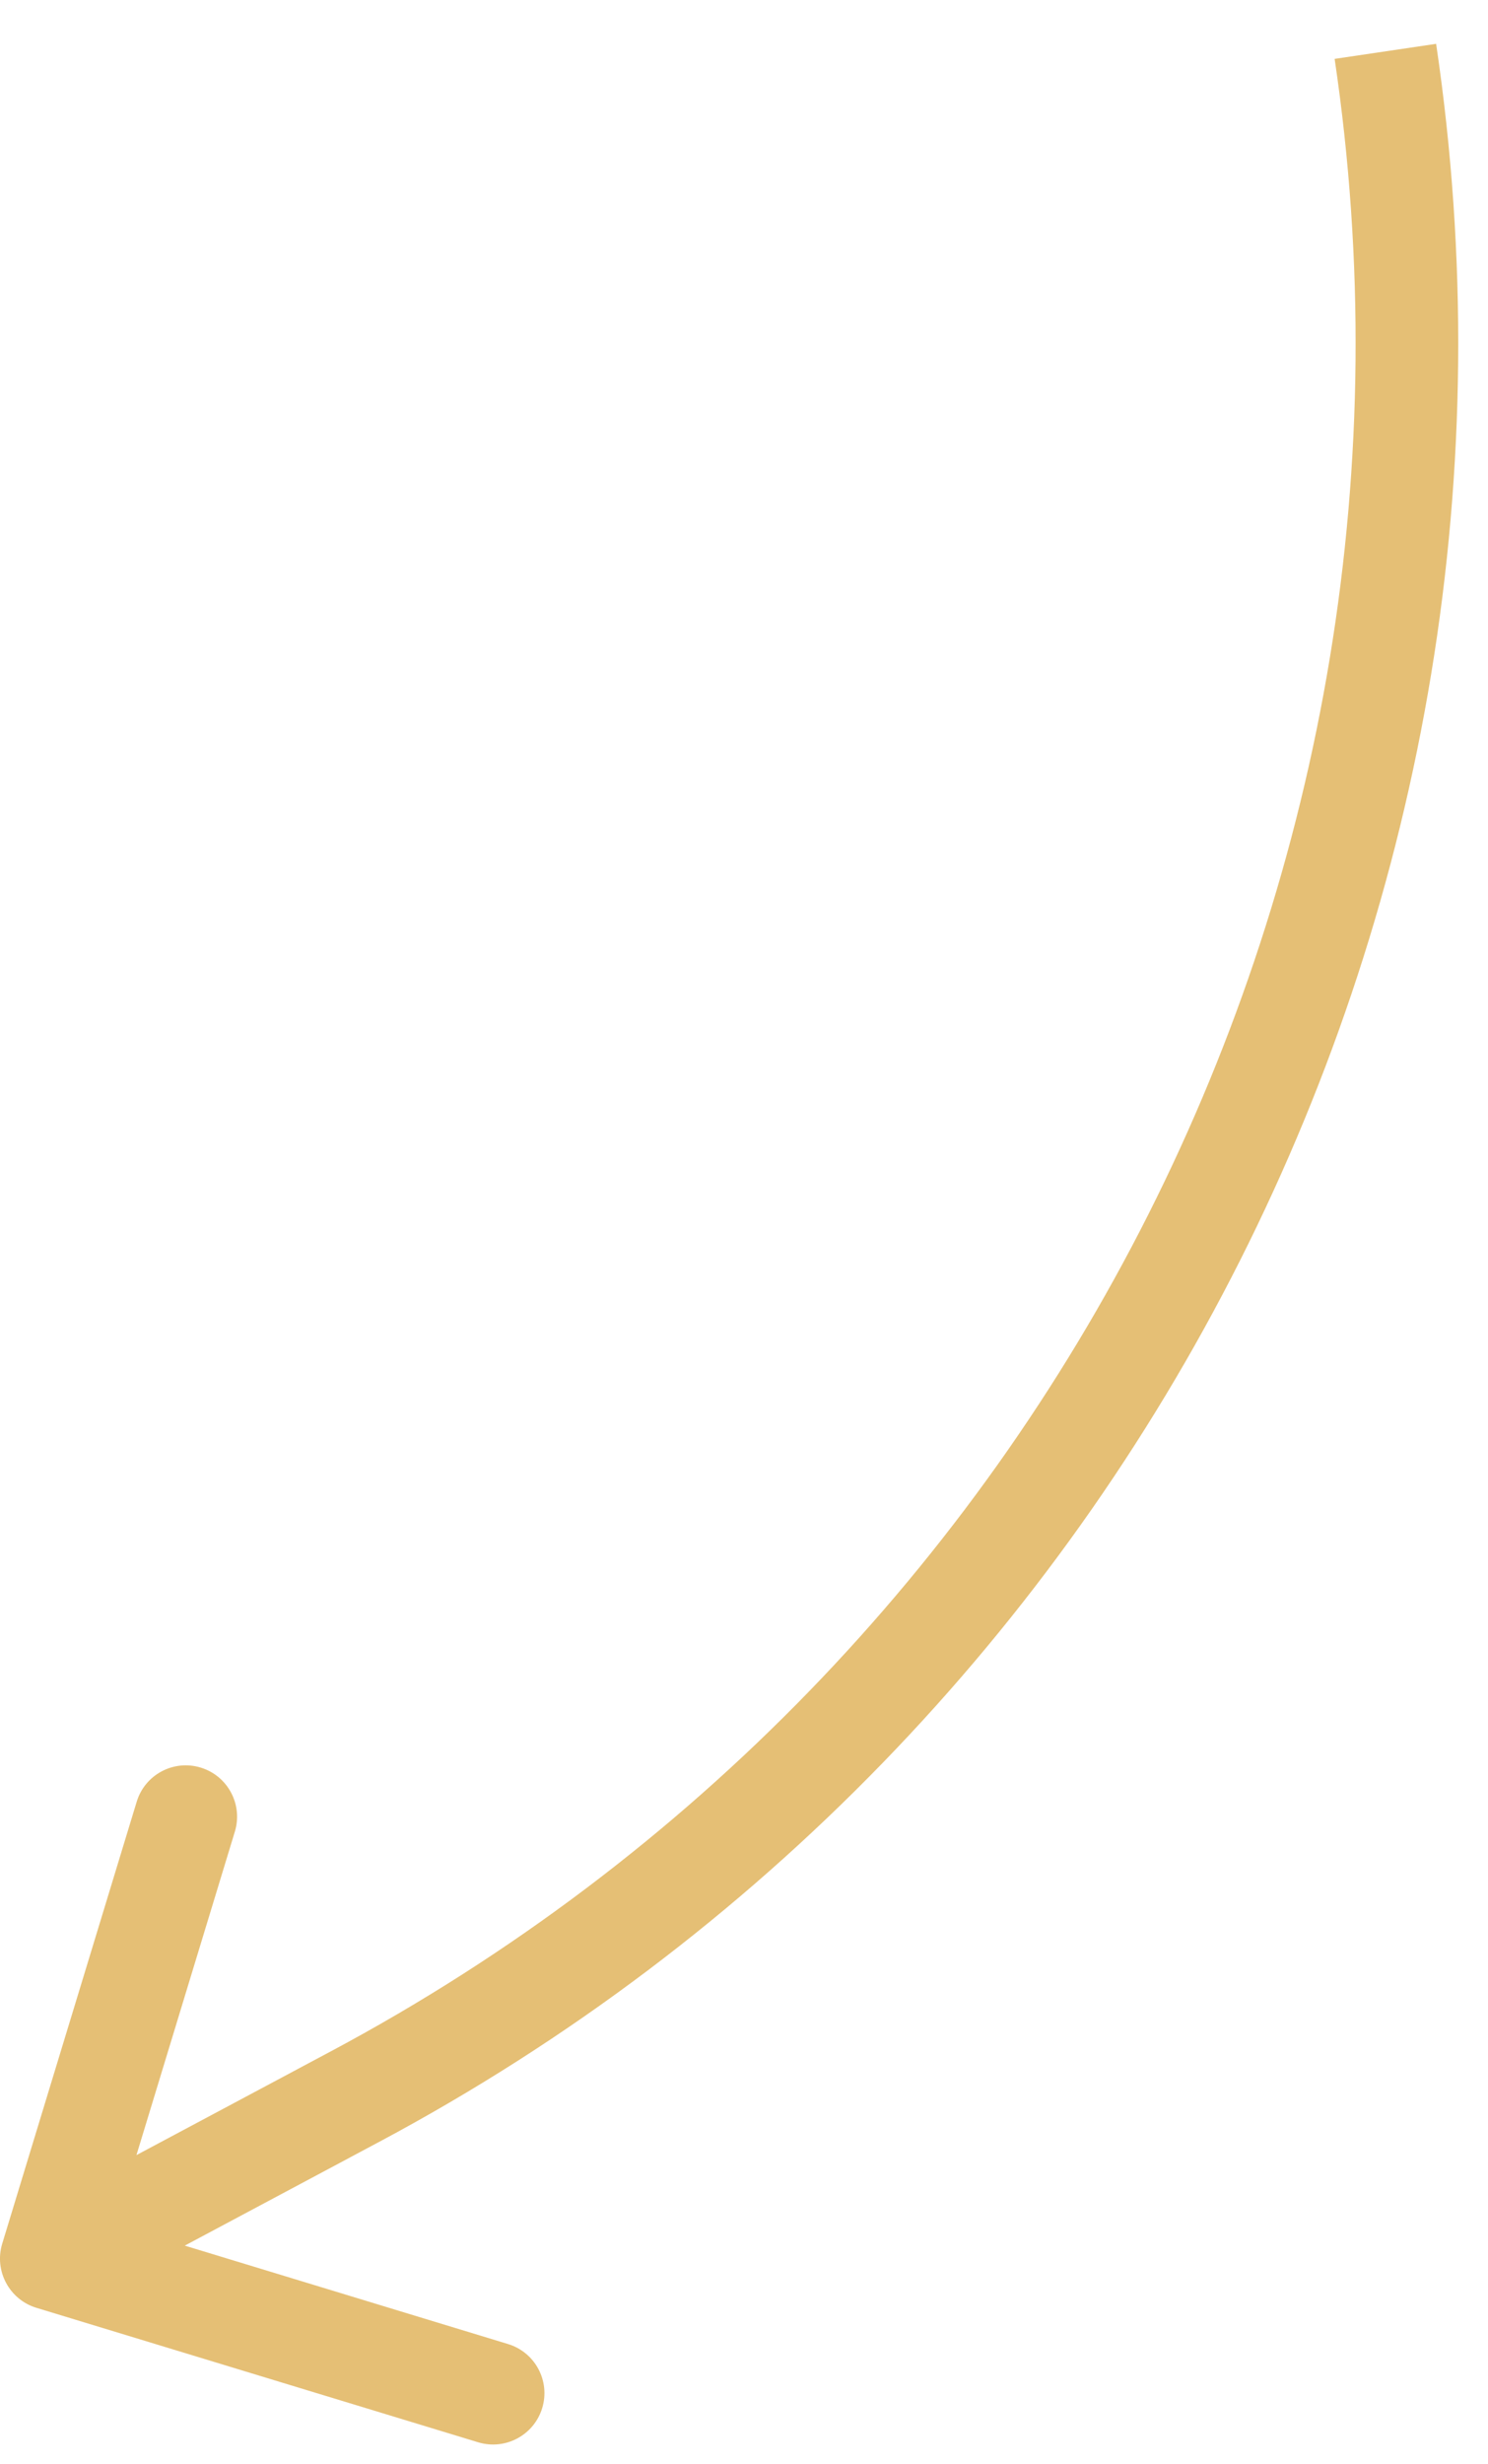 <?xml version="1.0" encoding="UTF-8"?> <svg xmlns="http://www.w3.org/2000/svg" width="29" height="48" viewBox="0 0 29 48" fill="none"> <path d="M6.919 40.844L7.389 41.726L6.919 40.844ZM0.043 43.71C-0.117 44.238 0.181 44.797 0.709 44.958L9.319 47.578C9.848 47.738 10.406 47.44 10.567 46.912C10.728 46.384 10.43 45.825 9.901 45.664L2.248 43.335L4.577 35.682C4.738 35.154 4.44 34.595 3.911 34.434C3.383 34.273 2.824 34.571 2.664 35.1L0.043 43.71ZM6.448 39.962L0.53 43.119L1.471 44.883L7.389 41.726L6.448 39.962ZM26.011 1.147C28.348 16.92 20.516 32.458 6.448 39.962L7.389 41.726C22.203 33.825 30.45 17.463 27.989 0.854L26.011 1.147Z" fill="#E5BF75"></path> </svg> 